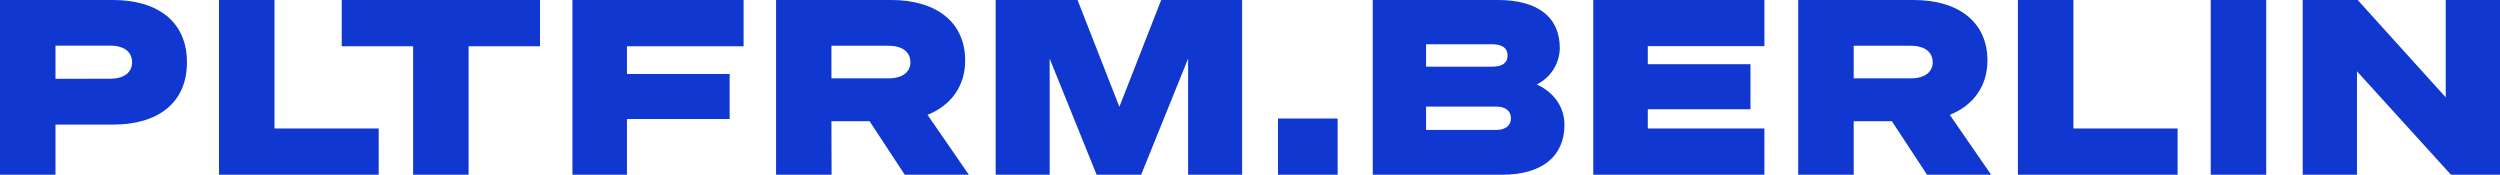 <svg width="372" height="26" viewBox="0 0 372 26" fill="none" xmlns="http://www.w3.org/2000/svg">
<path d="M8.259 18.54H16.833C23.454 18.54 27.818 15.351 27.818 9.27C27.818 3.189 23.431 0 16.811 0H0V26H8.259V18.54ZM8.259 11.731V6.791H16.382C18.526 6.791 19.654 7.765 19.654 9.252C19.654 10.739 18.526 11.713 16.382 11.713L8.259 11.731ZM32.588 26H56.348V19.119H40.846V0H32.588V26ZM80.353 6.881V0H50.847V6.881H61.471V26H69.729V6.881H80.353ZM93.291 26V17.705H108.572V11.008H93.291V6.881H110.648V0H85.177V26H93.291ZM123.717 18.032H129.39L134.629 26H144.165L138.014 17.089C141.543 15.679 143.619 12.782 143.619 9.005C143.619 3.297 139.323 0 132.63 0H115.481V26H123.74L123.717 18.032ZM123.717 11.659V6.809H132.192C134.341 6.809 135.469 7.783 135.469 9.27C135.469 10.68 134.341 11.659 132.192 11.659H123.717ZM169.803 26L176.789 8.727V26H184.827V0H172.786L166.563 15.895L160.34 0H148.155V26H156.192V8.727L163.178 26H169.803ZM190.165 26H199.042V17.633H190.165V26ZM204.268 26H223.516C229.518 26 232.79 23.211 232.79 18.576C232.79 15.571 230.827 13.541 228.679 12.567C229.687 12.065 230.539 11.299 231.142 10.351C231.745 9.402 232.076 8.308 232.099 7.186C232.099 2.515 228.792 0 222.898 0H204.268V26ZM212.198 9.921V6.589H222.036C223.566 6.589 224.328 7.168 224.328 8.255C224.328 9.342 223.566 9.921 222.036 9.921H212.198ZM212.198 15.859H222.604C224.062 15.859 224.825 16.546 224.825 17.597C224.825 18.648 224.062 19.335 222.604 19.335H212.198V15.859ZM237.077 0V26H262.544V19.119H245.191V16.258H260.472V9.557H245.191V6.863H262.544V0H237.077ZM275.83 18.032H281.507L286.746 26H296.278L290.131 17.089C293.66 15.679 295.732 12.782 295.732 9.005C295.732 3.297 291.44 0 284.765 0H267.571V26H275.83V18.032ZM275.83 11.659V6.809H284.314C286.458 6.809 287.586 7.783 287.586 9.27C287.586 10.68 286.458 11.659 284.314 11.659H275.83ZM300.267 26H324.028V19.119H308.526V0H300.267V26ZM337.214 0H328.956V26H337.214V0ZM372 0H363.926V14.484L350.825 0H342.639V26H350.717V10.608L364.707 26H372.018L372 0Z" fill="#1038D0"/>
</svg>
